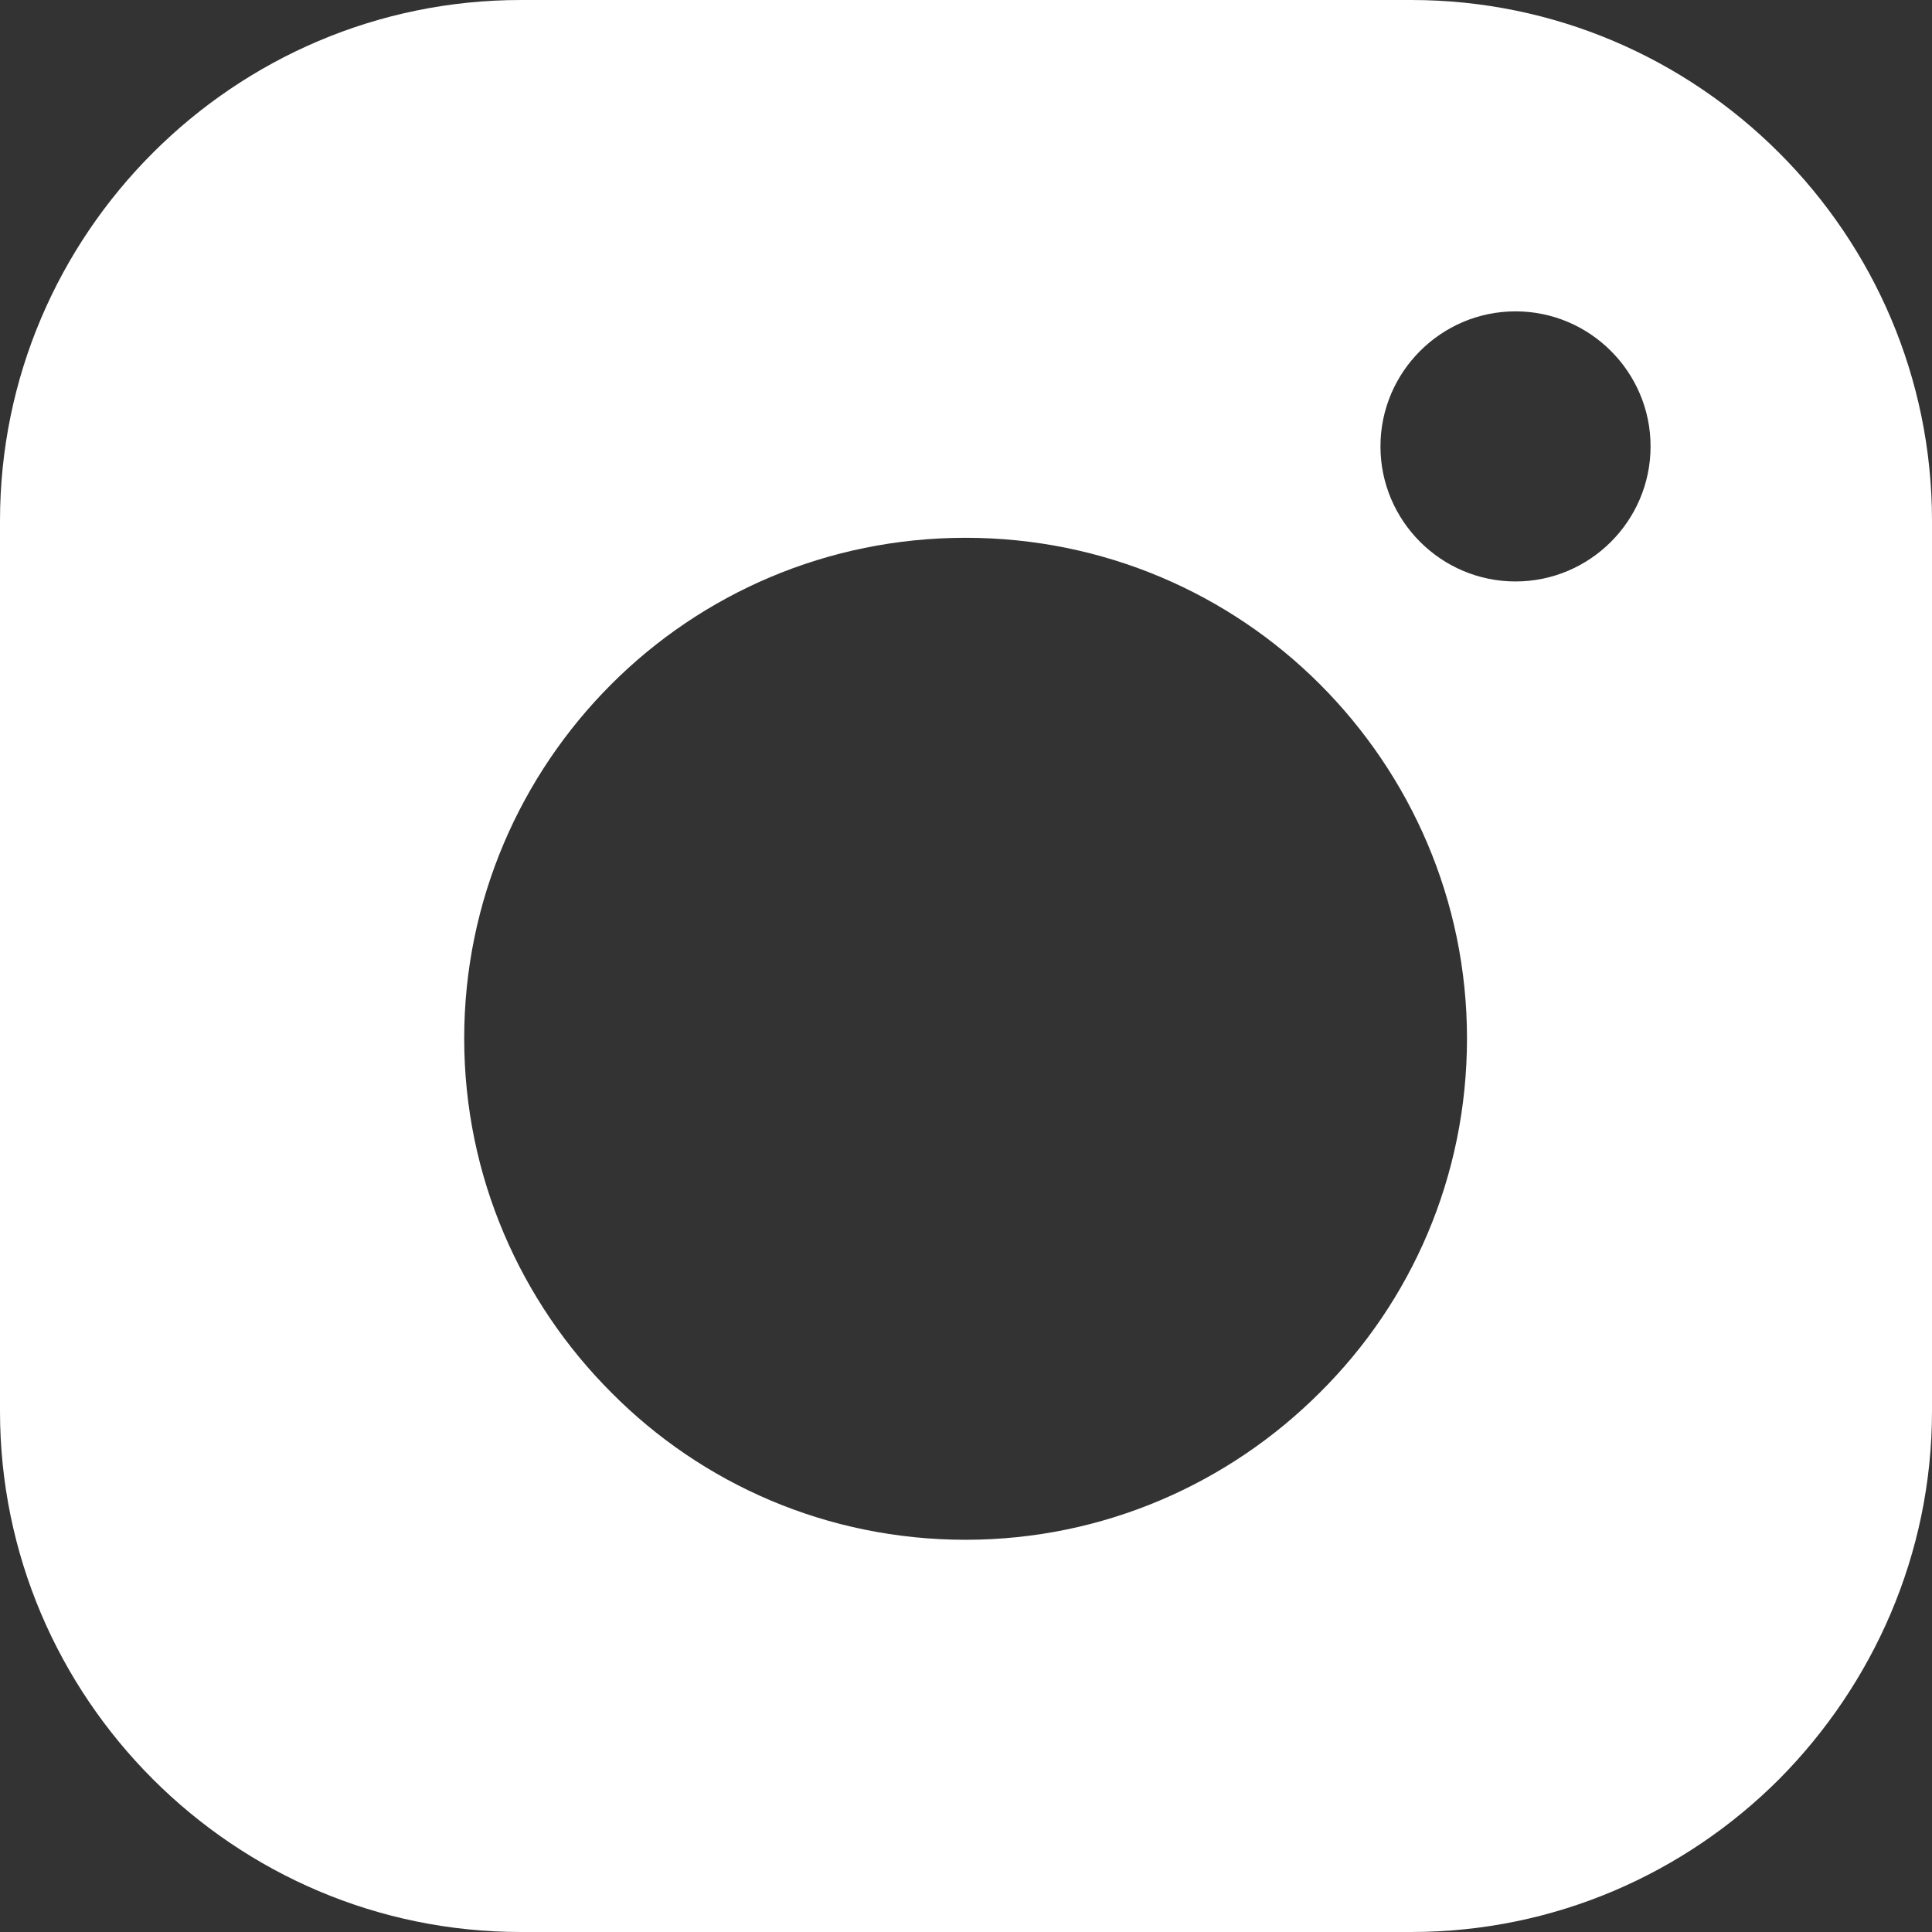 <?xml version="1.0" encoding="UTF-8"?>
<svg id="Capa_2" data-name="Capa 2" xmlns="http://www.w3.org/2000/svg" viewBox="0 0 23.89 23.89">
  <rect x="0" y="0" width="23.89" height="23.89" fill="#333333" stroke="none"/>
  <defs>
    <style>
      .cls-1 {
        fill: #fff;
        fill-rule: evenodd;
      }
    </style>
  </defs>
  <g id="Capa_1-2" data-name="Capa 1">
    <path class="cls-1" d="M11.94,6.65c1.71,0,3.26,.69,4.38,1.81,1.12,1.12,1.82,2.67,1.82,4.38s-.69,3.26-1.82,4.38c-1.12,1.12-2.67,1.82-4.38,1.82s-3.26-.69-4.38-1.82c-1.12-1.12-1.82-2.67-1.82-4.38s.7-3.26,1.82-4.38c1.12-1.12,2.67-1.81,4.38-1.81M6.44,0h11.01c1.77,0,3.38,.72,4.55,1.89,1.17,1.17,1.89,2.78,1.89,4.55v11.01c0,1.77-.73,3.38-1.89,4.55-1.17,1.17-2.78,1.89-4.55,1.89H6.44c-1.77,0-3.38-.72-4.55-1.89-1.17-1.17-1.89-2.78-1.89-4.55V6.44C0,4.67,.72,3.06,1.89,1.89,3.06,.72,4.67,0,6.44,0Zm12.3,7.19c-.92,0-1.67-.75-1.67-1.67s.75-1.67,1.67-1.67,1.67,.75,1.67,1.67-.75,1.67-1.67,1.67Z"/>
  </g>
</svg>